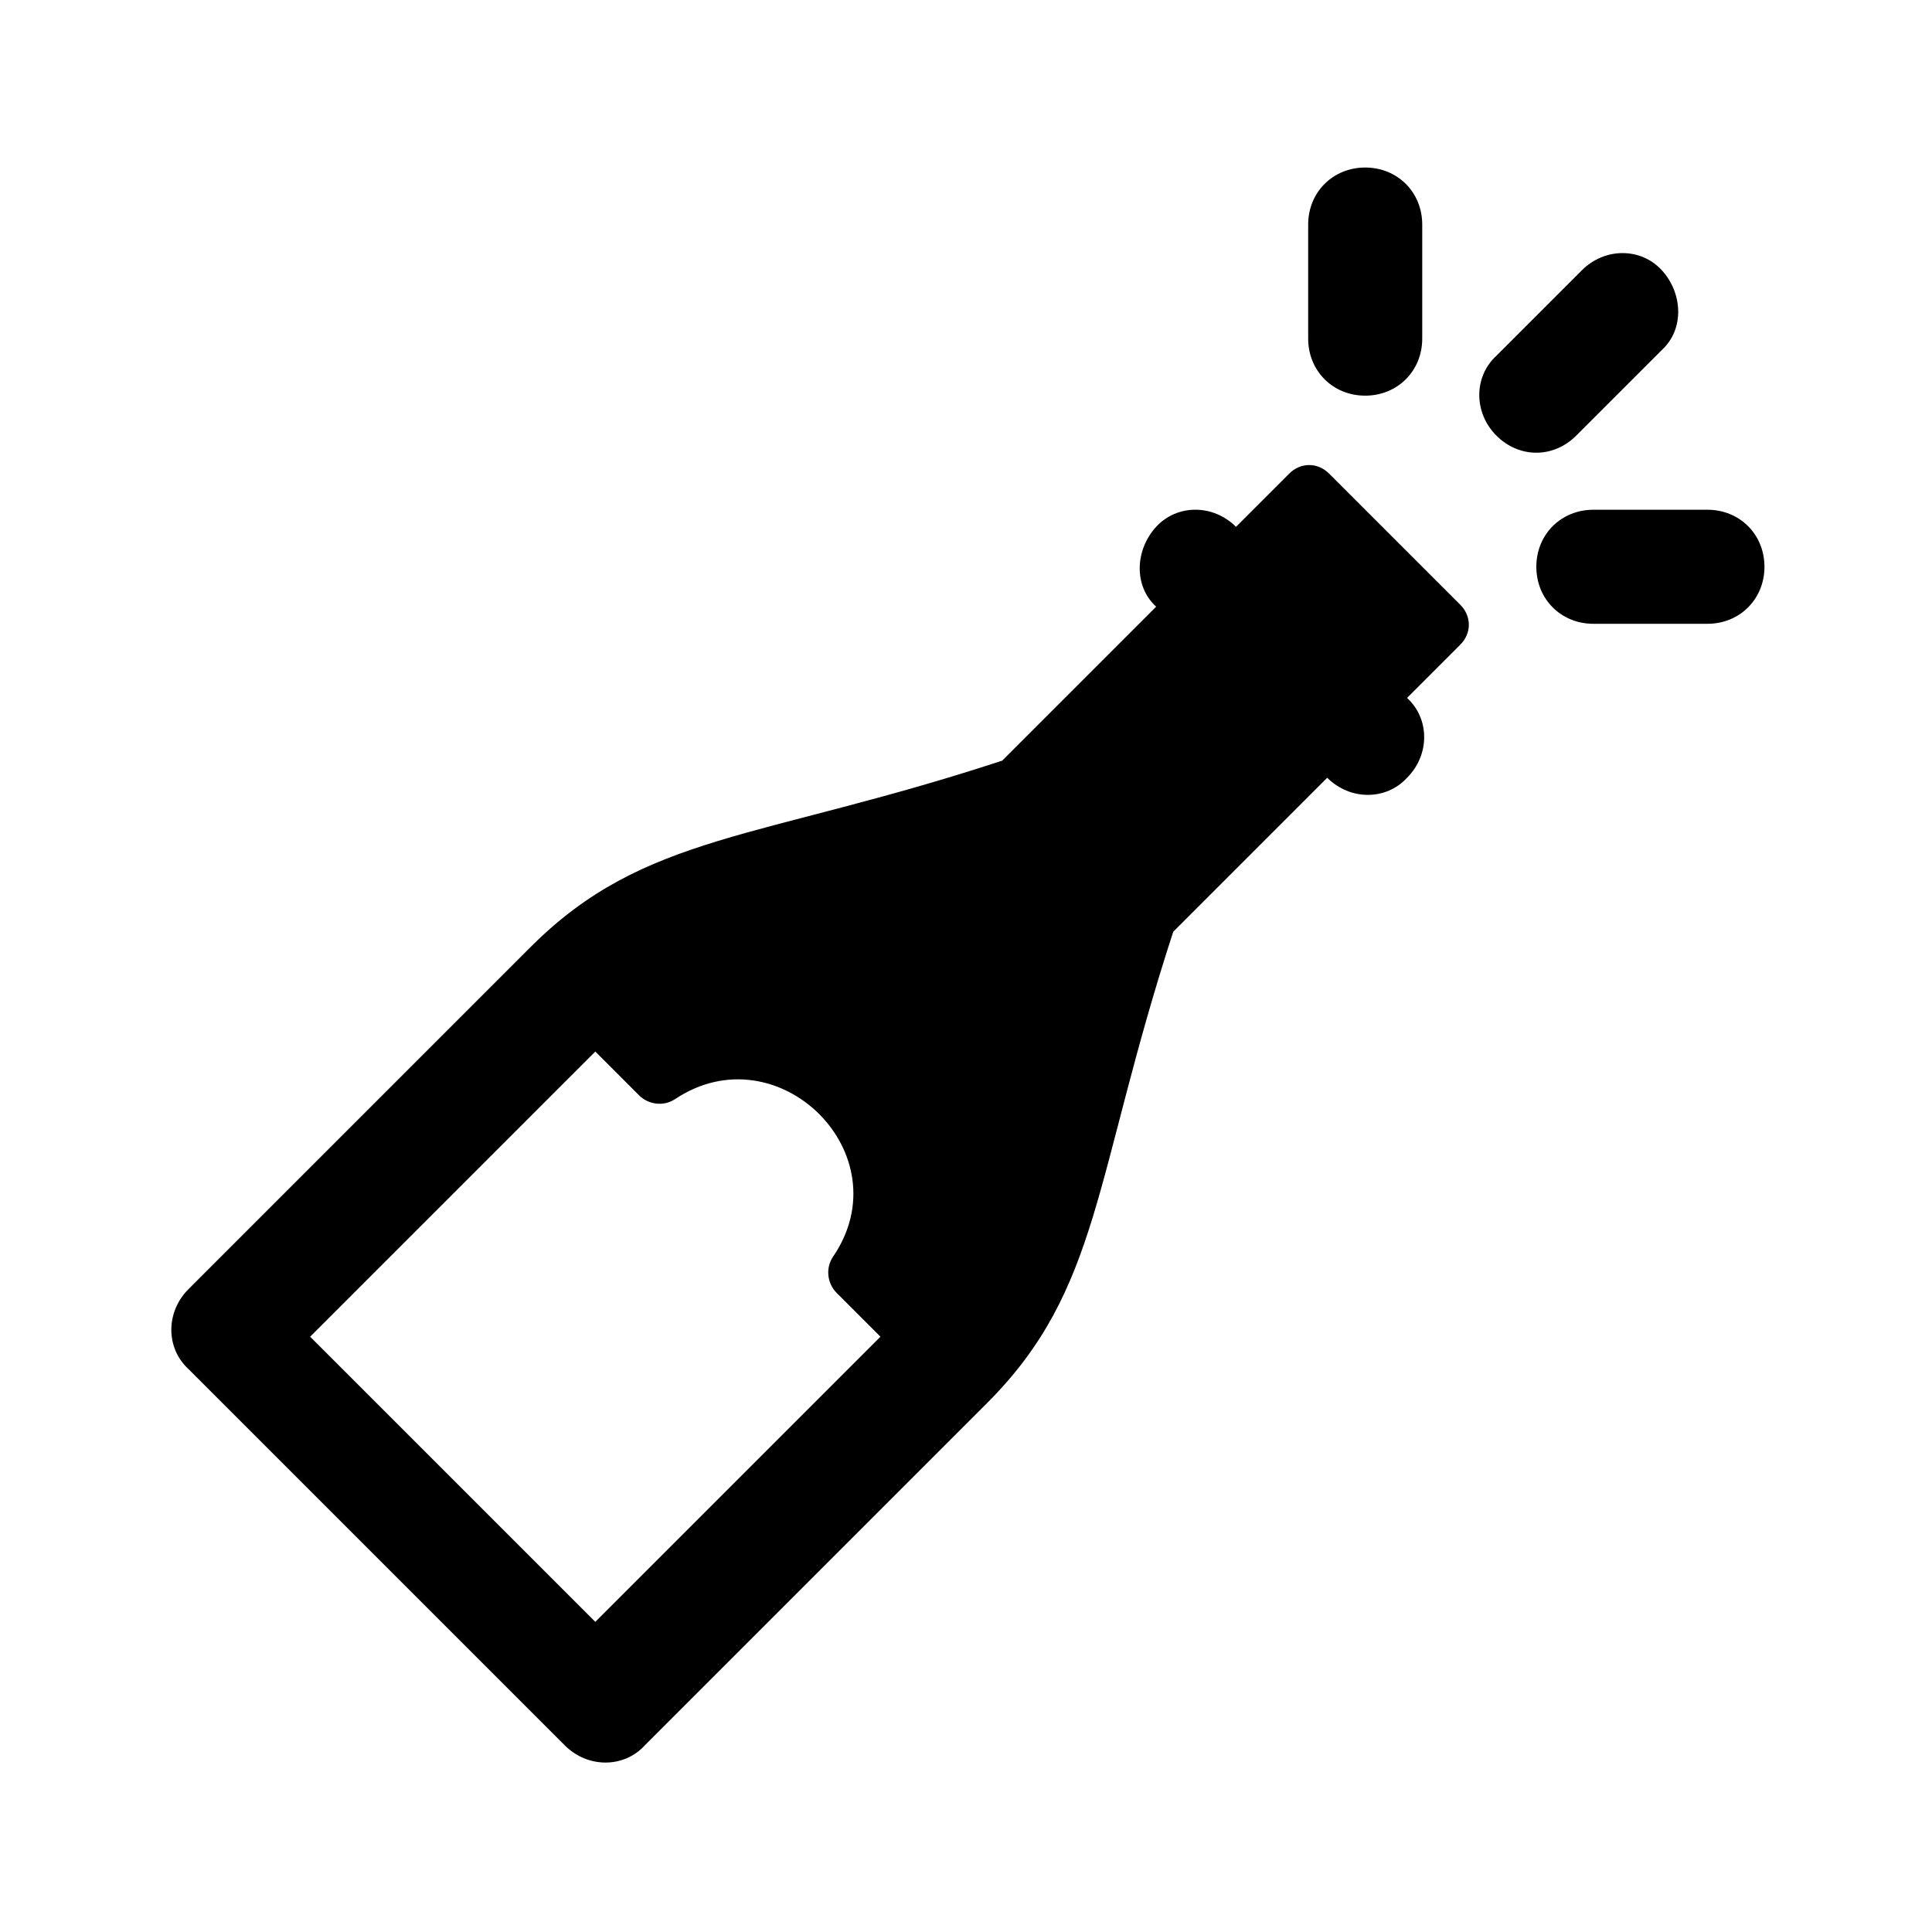 <?xml version="1.0" encoding="UTF-8"?>
<!-- Uploaded to: SVG Find, www.svgrepo.com, Generator: SVG Find Mixer Tools -->
<svg fill="#000000" width="800px" height="800px" version="1.1" viewBox="144 144 512 512" xmlns="http://www.w3.org/2000/svg">
 <g>
  <path d="m540.56 259.44c-6.047-6.047-6.047-15.617 0-21.16l22.672-22.672c6.047-6.047 15.617-6.047 21.16 0s6.047 15.617 0 21.16l-22.672 22.672c-6.047 6.043-15.117 6.043-21.16 0z"/>
  <path d="m490.68 233.74v-30.23c0-8.566 6.551-15.113 15.113-15.113 8.566 0 15.113 6.551 15.113 15.113v30.23c0 8.566-6.551 15.113-15.113 15.113s-15.113-6.551-15.113-15.113z"/>
  <path d="m611.6 294.2c0 8.566-6.551 15.113-15.113 15.113h-30.23c-8.566 0-15.113-6.551-15.113-15.113 0-8.566 6.551-15.113 15.113-15.113h30.23c8.566 0 15.113 6.547 15.113 15.113z"/>
  <path d="m496.23 269.51c-3.023-3.023-7.559-3.023-10.578 0l-14.105 14.105c-6.047-6.047-15.617-6.047-21.16 0-5.543 6.047-6.047 15.617 0 21.16l-40.809 40.809c-64.488 21.16-94.715 19.145-124.95 49.375l-90.688 90.688c-6.047 6.047-6.047 15.617 0 21.16l99.754 99.754c6.047 6.047 15.617 6.047 21.16 0l90.688-90.688c30.23-30.23 28.215-59.953 49.375-124.95l40.809-40.809c6.047 6.047 15.617 6.047 21.16 0 6.047-6.047 6.047-15.617 0-21.16l14.105-14.105c3.023-3.023 3.023-7.559 0-10.578zm-194.47 304.3-75.57-75.57 75.57-75.57 11.586 11.586c2.519 2.519 6.551 3.023 9.574 1.008 27.207-18.137 60.457 14.609 41.816 41.816-2.016 3.023-1.512 7.055 1.008 9.574l11.586 11.586z"/>
 </g>
</svg>